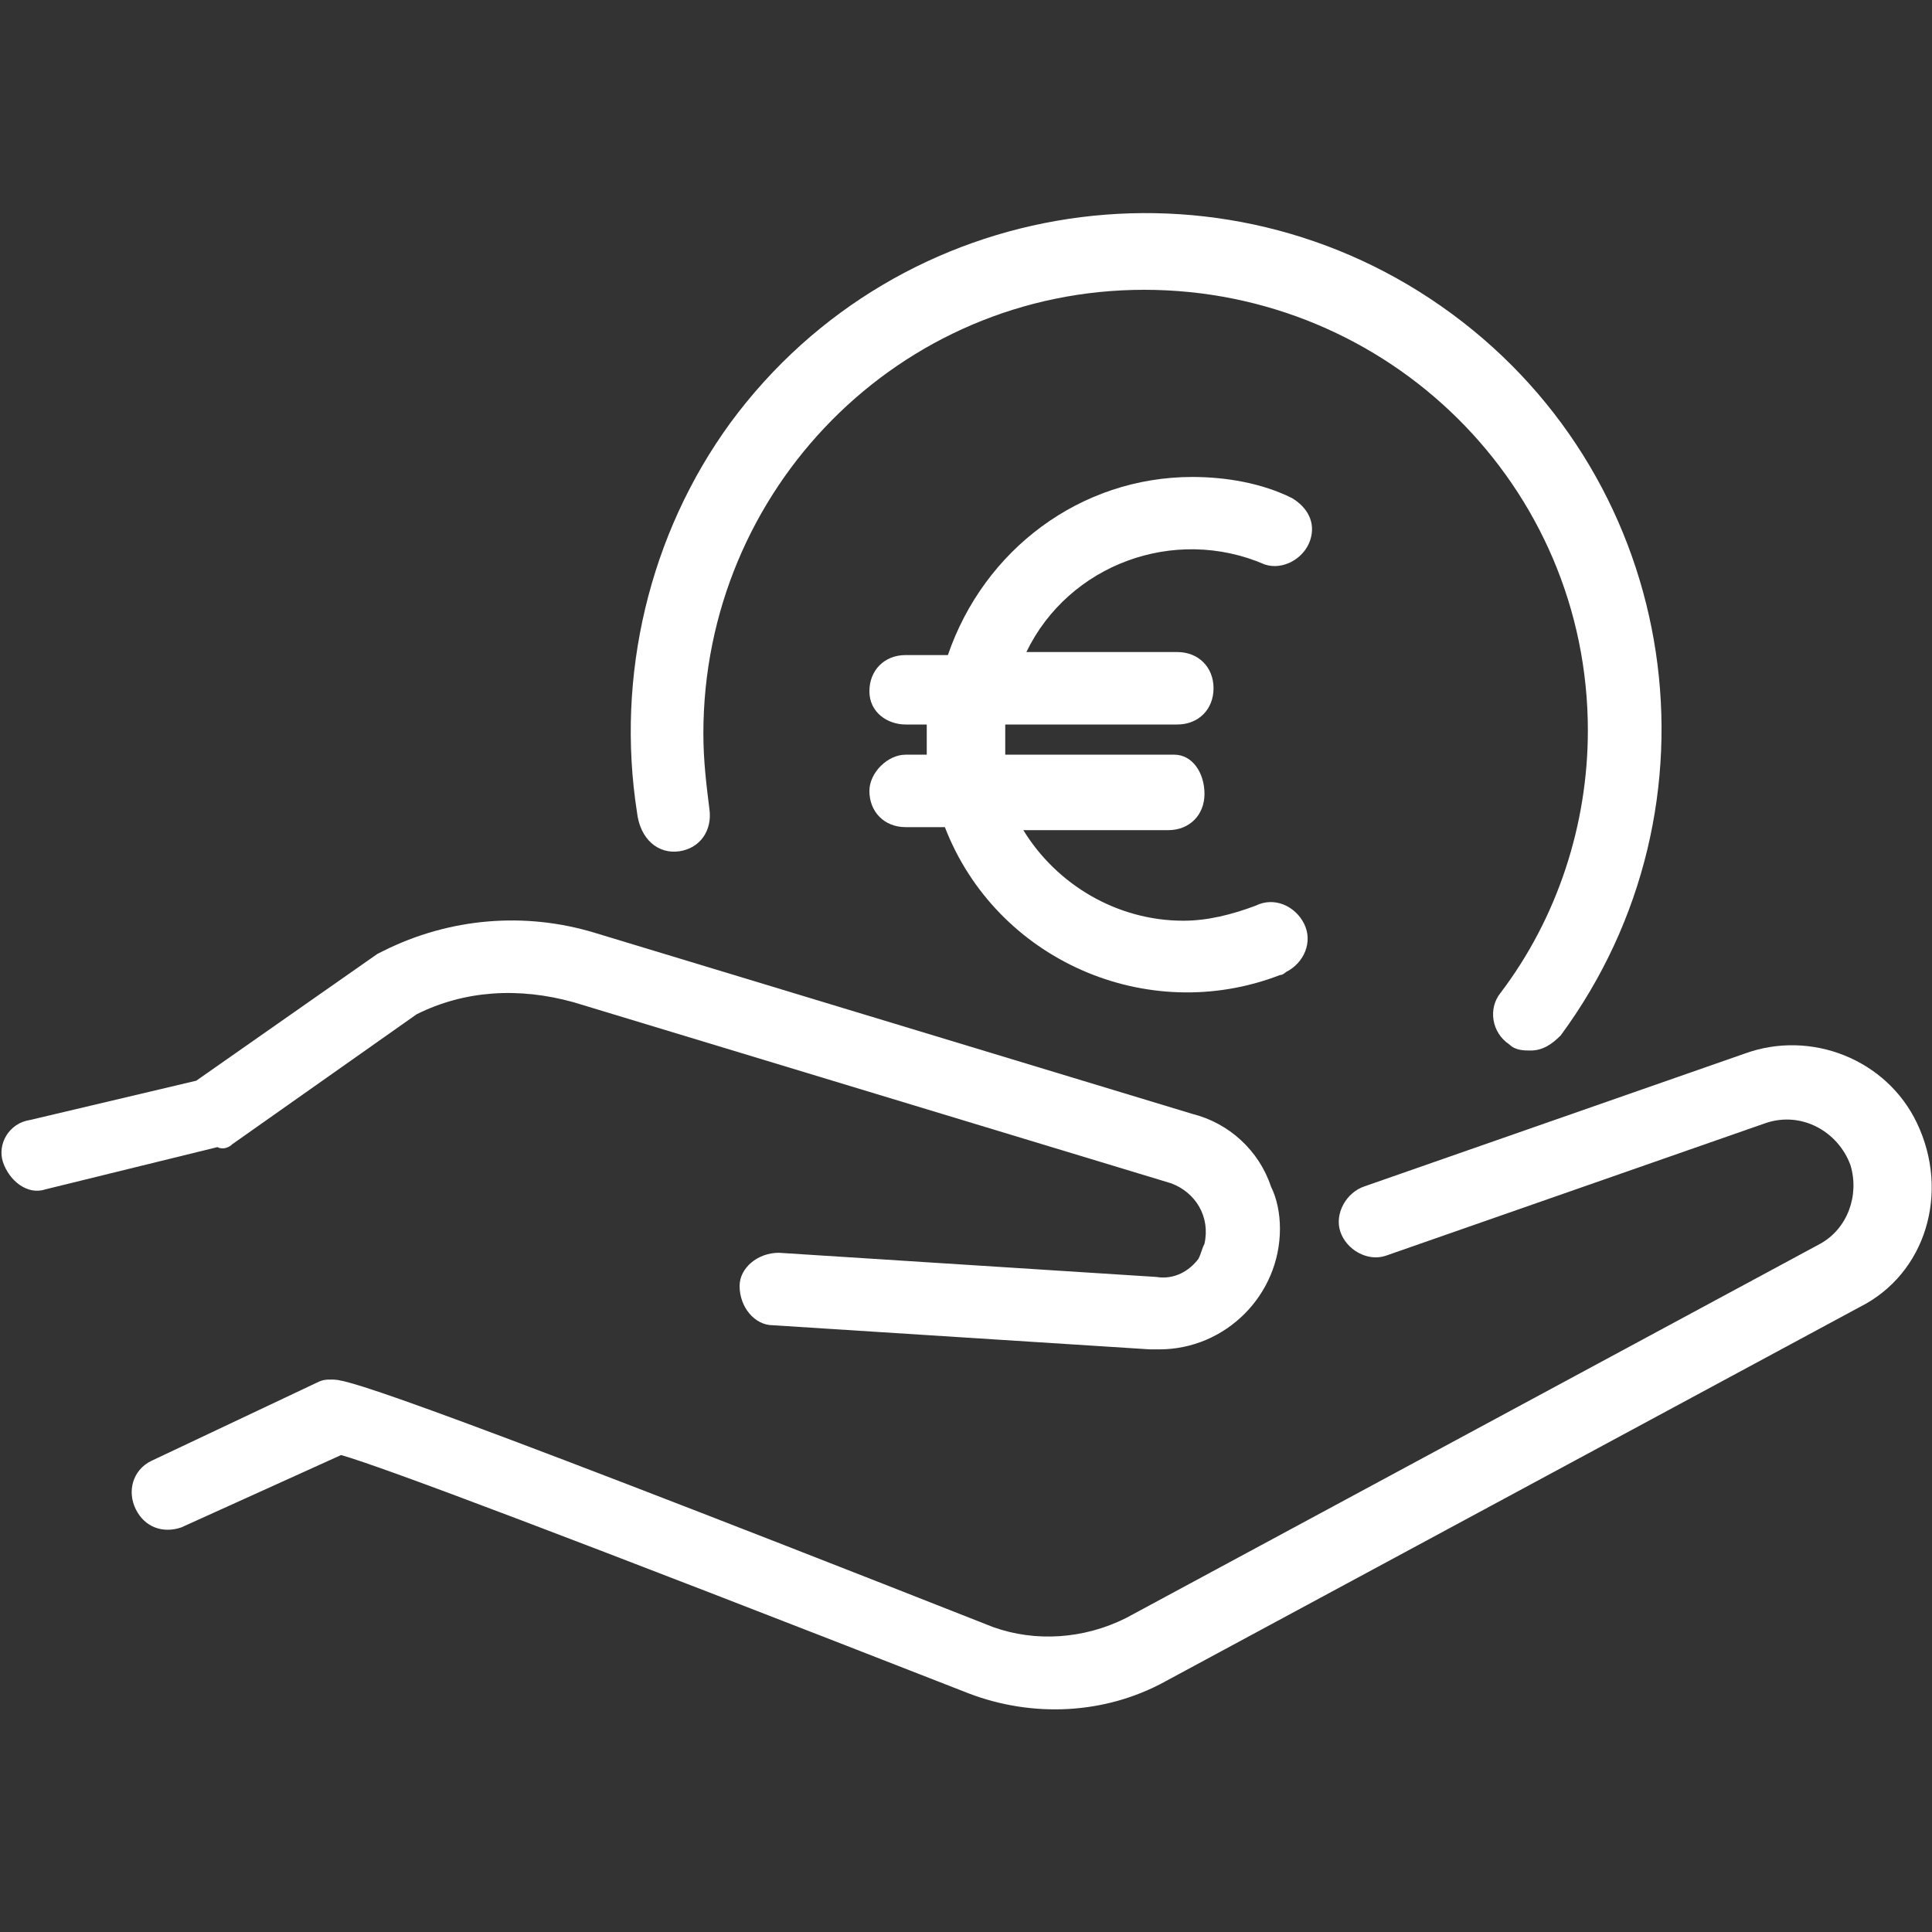 <?xml version="1.0" encoding="utf-8"?>
<!-- Generator: Adobe Illustrator 25.2.3, SVG Export Plug-In . SVG Version: 6.00 Build 0)  -->
<svg version="1.1" id="Laag_1" xmlns="http://www.w3.org/2000/svg" xmlns:xlink="http://www.w3.org/1999/xlink" x="0px" y="0px"
	 viewBox="0 0 64 64" style="enable-background:new 0 0 64 64;" xml:space="preserve">
<rect x="0" y="0" width="64" height="64" fill="#333333" stroke="none"/>
<style type="text/css">
	.st0{fill:#FFFFFF;}
</style>
<g>
	<path class="st0" d="M7.7,37.9l6.1-4.3c1.6-0.8,3.4-0.9,5.2-0.4l19.8,6c0.8,0.3,1.3,1.1,1.1,2c-0.1,0.2-0.1,0.3-0.2,0.5
		c-0.3,0.4-0.8,0.7-1.4,0.6l-12.5-0.8c-0.7,0-1.3,0.5-1.3,1.1c0,0.7,0.5,1.3,1.1,1.3l12.5,0.8h0.3c2.2,0,4-1.8,4-4
		c0-0.5-0.1-1-0.3-1.4c-0.4-1.2-1.4-2.1-2.6-2.4l-19.8-6c-2.3-0.7-4.8-0.5-7,0.6l-0.2,0.1l-6,4.2L1,37.1c-0.7,0.1-1.1,0.8-0.9,1.4
		s0.8,1.1,1.4,0.9c0,0,0,0,0,0l5.7-1.4C7.4,38.1,7.6,38,7.7,37.9z"/>
	<path class="st0" d="M63.5,37.2c-1-2.1-3.5-3.1-5.7-2.3l-12.6,4.4c-0.6,0.2-1,0.9-0.8,1.5c0,0,0,0,0,0c0.2,0.6,0.9,1,1.5,0.8
		l12.6-4.4c1.2-0.4,2.4,0.3,2.8,1.4c0.3,1-0.1,2.1-1,2.6l-23,12.4c-1.4,0.7-3,0.8-4.4,0.3c-20.8-8.2-21.5-8.2-21.9-8.2
		c-0.2,0-0.3,0-0.5,0.1L5,48.4c-0.6,0.3-0.8,1-0.5,1.6c0.3,0.6,0.9,0.8,1.5,0.6l5.3-2.4c1.4,0.4,7.5,2.7,20.8,7.9
		c2.1,0.8,4.5,0.7,6.5-0.4l23-12.4C63.8,42.2,64.6,39.5,63.5,37.2z"/>
	<path class="st0" d="M28.8,26.2c0,0.7,0.5,1.2,1.2,1.2l0,0h1.3C33,31.8,38,34,42.4,32.3c0.1,0,0.2-0.1,0.2-0.1
		c0.6-0.3,0.9-1,0.6-1.6c-0.3-0.6-1-0.9-1.6-0.6l0,0c-0.8,0.3-1.6,0.5-2.4,0.5c-2.2,0-4.2-1.2-5.3-3h4.8c0.7,0,1.2-0.5,1.2-1.2
		S39.5,25,38.9,25l0,0h-5.6c0-0.2,0-0.5,0-0.7c0-0.1,0-0.2,0-0.3h5.7c0.7,0,1.2-0.5,1.2-1.2s-0.5-1.2-1.2-1.2l0,0h-5
		c1.4-2.9,4.9-4.2,7.9-2.9c0.6,0.2,1.3-0.2,1.5-0.8c0.2-0.6-0.1-1.1-0.6-1.4c-1-0.5-2.2-0.7-3.3-0.7c-3.7,0-6.9,2.4-8.1,5.9H30
		c-0.7,0-1.2,0.5-1.2,1.2S29.4,24,30,24h0.7c0,0.1,0,0.2,0,0.3c0,0.2,0,0.4,0,0.7H30C29.4,25,28.8,25.6,28.8,26.2z"/>
	<path class="st0" d="M22.5,28.2c0.7-0.1,1.1-0.7,1-1.4c-0.1-0.8-0.2-1.6-0.2-2.5c0-8.1,6.5-14.7,14.6-14.7
		c8.1,0,14.7,6.5,14.7,14.6c0,3.1-1,6.2-2.9,8.7c-0.4,0.5-0.3,1.3,0.3,1.7c0.2,0.2,0.5,0.2,0.7,0.2c0.4,0,0.7-0.2,1-0.5
		c5.6-7.6,4-18.3-3.6-23.9s-18.3-4-23.9,3.6c-2.7,3.7-3.8,8.4-3.1,12.9C21.2,27.8,21.8,28.3,22.5,28.2
		C22.5,28.2,22.5,28.2,22.5,28.2z"/>
</g>
</svg>
